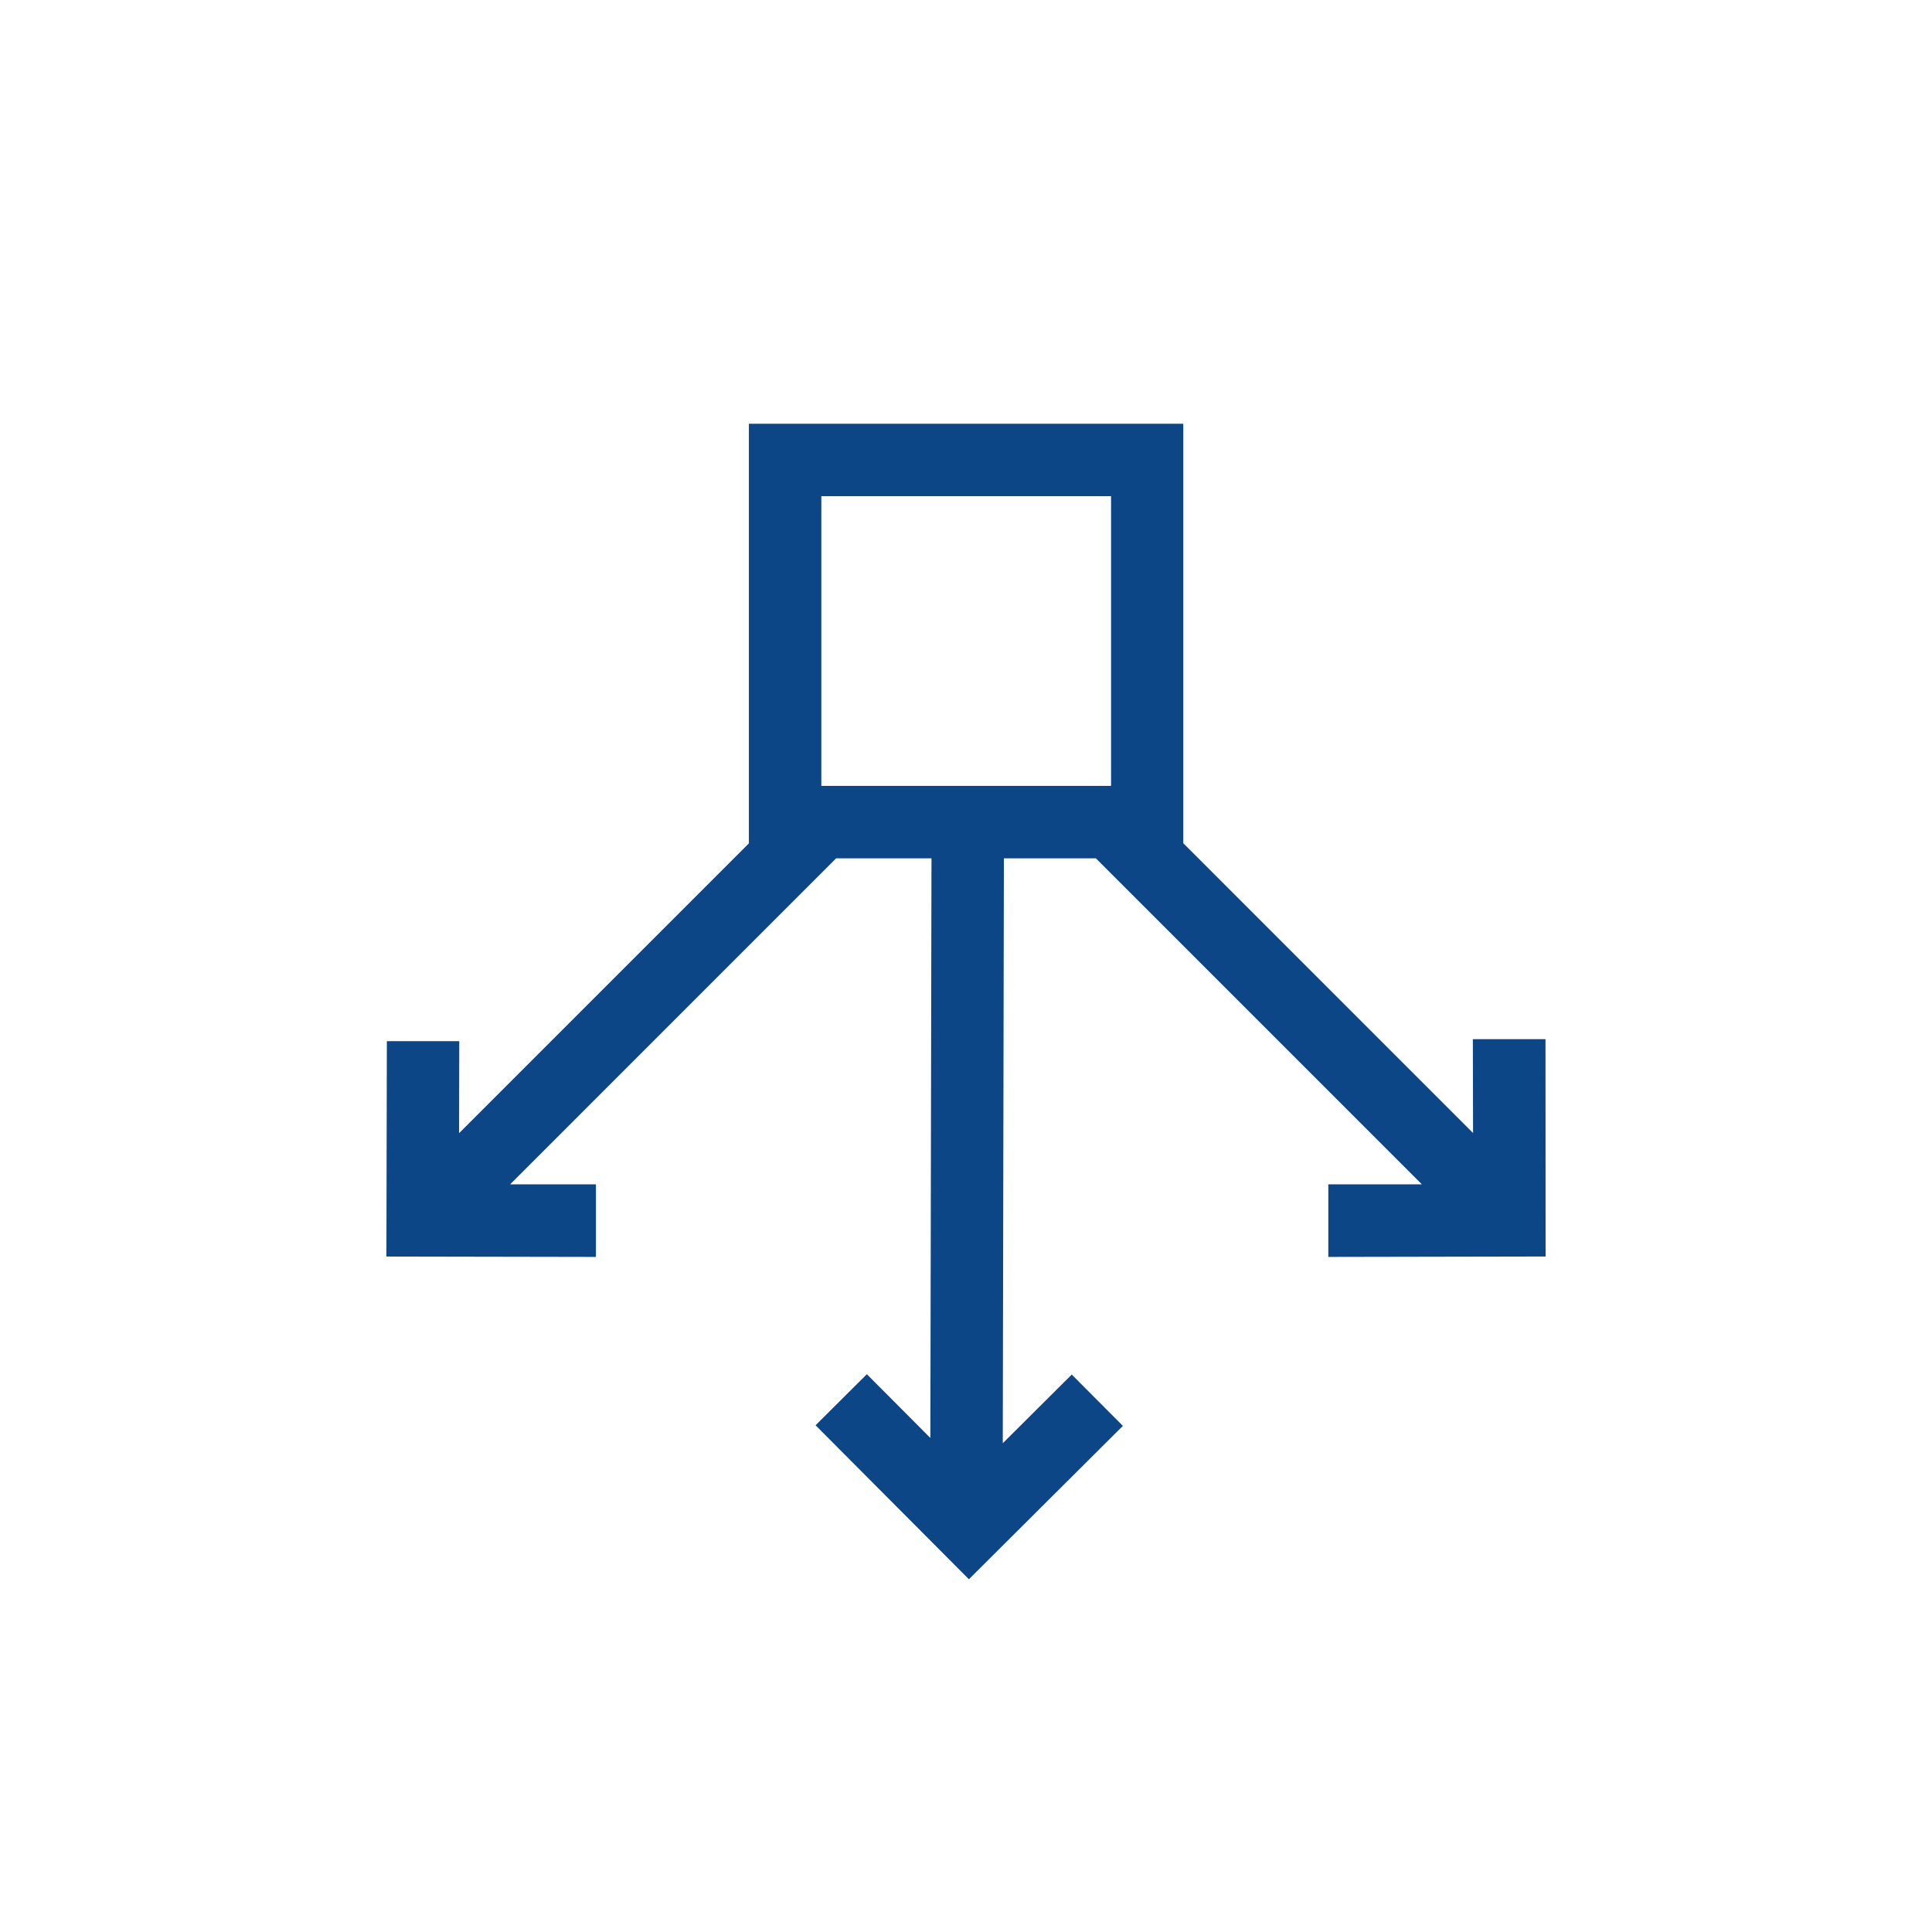 <svg id="Ebene_1" data-name="Ebene 1" xmlns="http://www.w3.org/2000/svg" width="60" height="60" viewBox="0 0 60 60">
  <defs>
    <style>
      .cls-1 {
        fill: #0d4686;
      }
    </style>
  </defs>
  <path class="cls-1" d="M41.252,39.035,48,39.022l-.003-6.75H45.741l.006,2.915L36.748,26.187V13.16H23.257V26.191L14.257,35.191l.006-2.856h-2.249L12,39.023l6.507.012V36.78H15.844L25.967,26.656h2.961l-.035,18.001-1.972-1.98L25.328,44.263l4.762,4.782,4.782-4.763L33.284,42.688l-2.142,2.133.035-18.165h2.856L44.156,36.78H41.252Zm-6.747-14.628h-8.998v-8.998h8.998Z"/>
</svg>
